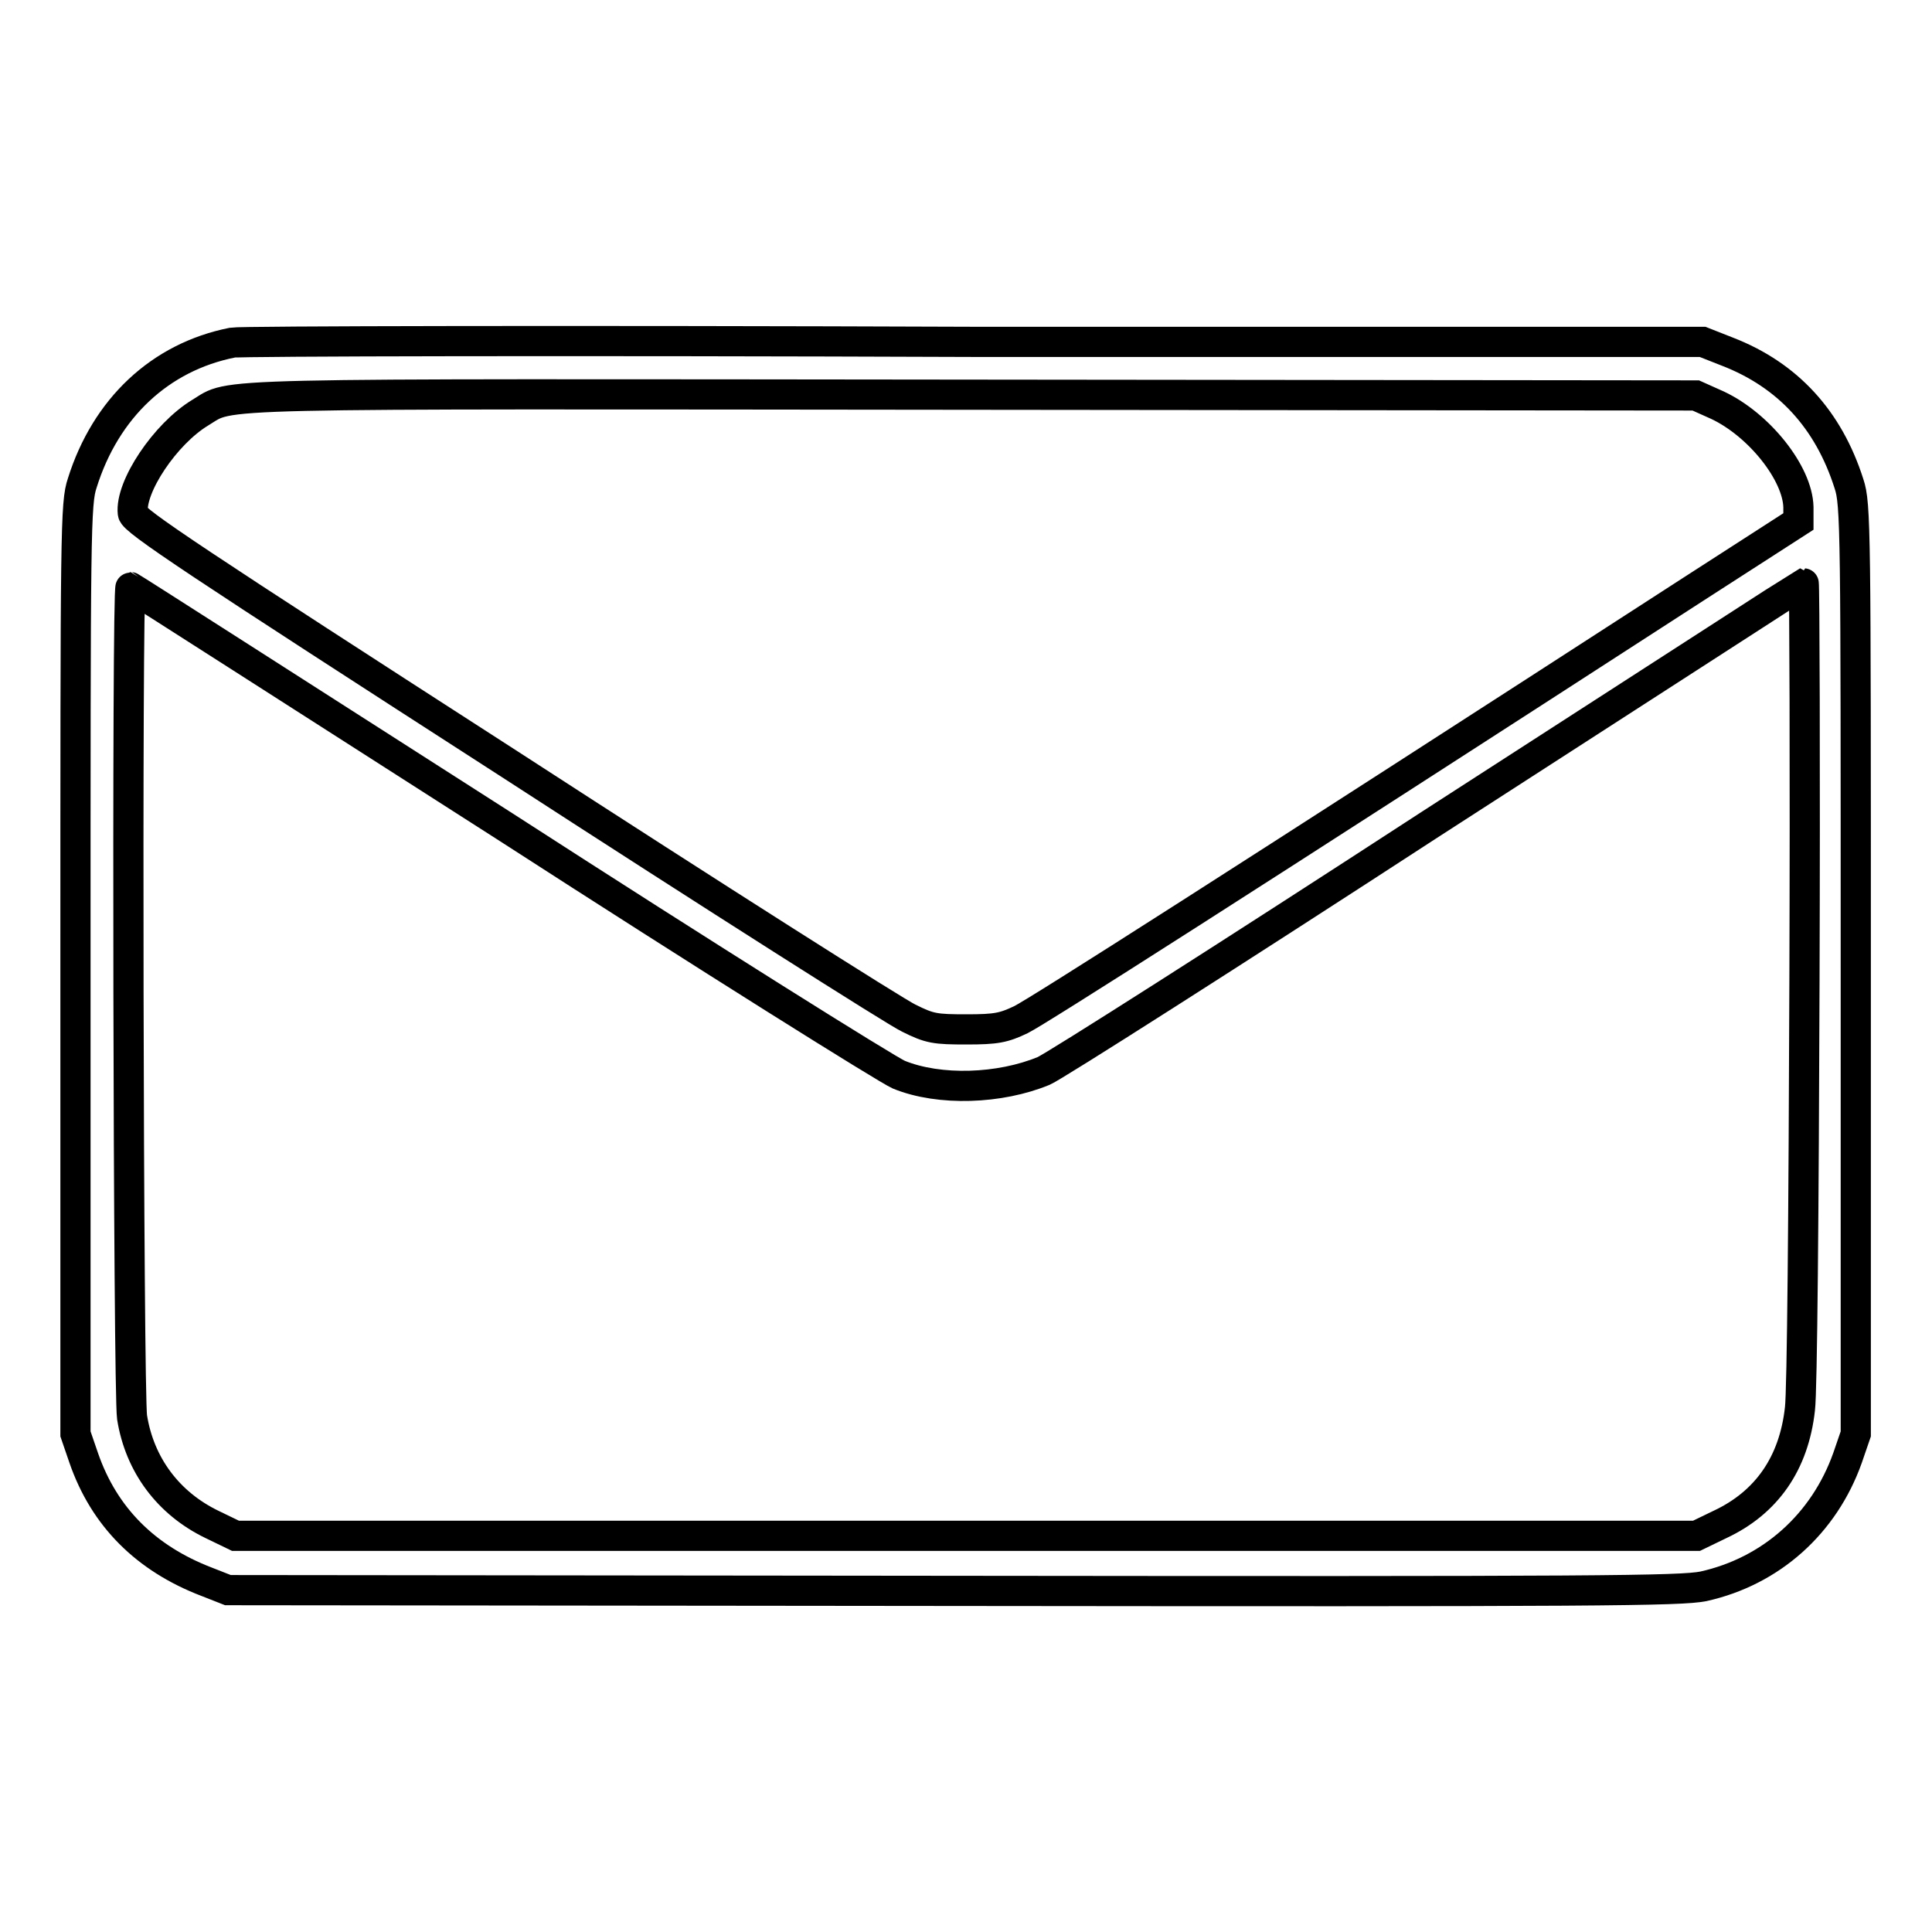 <?xml version="1.0" encoding="utf-8"?>
<!-- Svg Vector Icons : http://www.onlinewebfonts.com/icon -->
<!DOCTYPE svg PUBLIC "-//W3C//DTD SVG 1.1//EN" "http://www.w3.org/Graphics/SVG/1.1/DTD/svg11.dtd">
<svg version="1.1" xmlns="http://www.w3.org/2000/svg" xmlns:xlink="http://www.w3.org/1999/xlink" x="0px" y="0px" viewBox="0 0 256 256" enable-background="new 0 0 256 256" xml:space="preserve">
<g><g><g><path stroke-width="4" fill-opacity="0" stroke="#000000"  d="M30.8,45.4c-9.6,1.9-16.8,8.7-19.9,18.6C10,66.7,10,70,10,128.4V190l1.1,3.2c2.7,7.8,8.2,13.3,16.3,16.4l2.8,1.1l96,0.1c86.3,0.1,96.4,0,99.5-0.6c9-2,16-8.3,19.1-17l1.1-3.2v-61.5c0-58.4,0-61.7-0.9-64.4c-2.7-8.5-8.1-14.4-16.1-17.5l-3.3-1.3l-96.5,0C76.1,45.1,31.8,45.2,30.8,45.4z M227.6,53.7c5.5,2.6,10.6,9,10.7,13.5l0,1.9l-13.5,8.7c-61.7,39.9-87.3,56.2-89.5,57.3c-2.3,1.1-3.3,1.3-7.2,1.3c-4.2,0-4.9-0.1-7.7-1.5c-1.7-0.8-25.5-15.9-52.8-33.6C25.7,74.3,17.7,69,17.6,68c-0.4-3.5,4.3-10.5,8.9-13.3c4.5-2.7-1.4-2.5,102.2-2.4l96,0.1L227.6,53.7z M239.1,130c-0.1,30.3-0.3,54.4-0.6,56.7c-0.8,7.2-4.4,12.4-10.6,15.3l-3.1,1.5H128H31.2l-3.1-1.5c-5.8-2.8-9.6-7.9-10.6-14.2c-0.5-3.3-0.7-110-0.2-110c0.1,0,22.4,14.3,49.6,31.7c27.1,17.5,50.6,32.2,52.2,32.9c5.4,2.2,13.4,1.9,19.2-0.5c1.4-0.6,24.5-15.3,51.4-32.8c27-17.4,49.1-31.7,49.3-31.8C239.1,77.3,239.2,101,239.1,130z"/></g></g></g>
</svg>